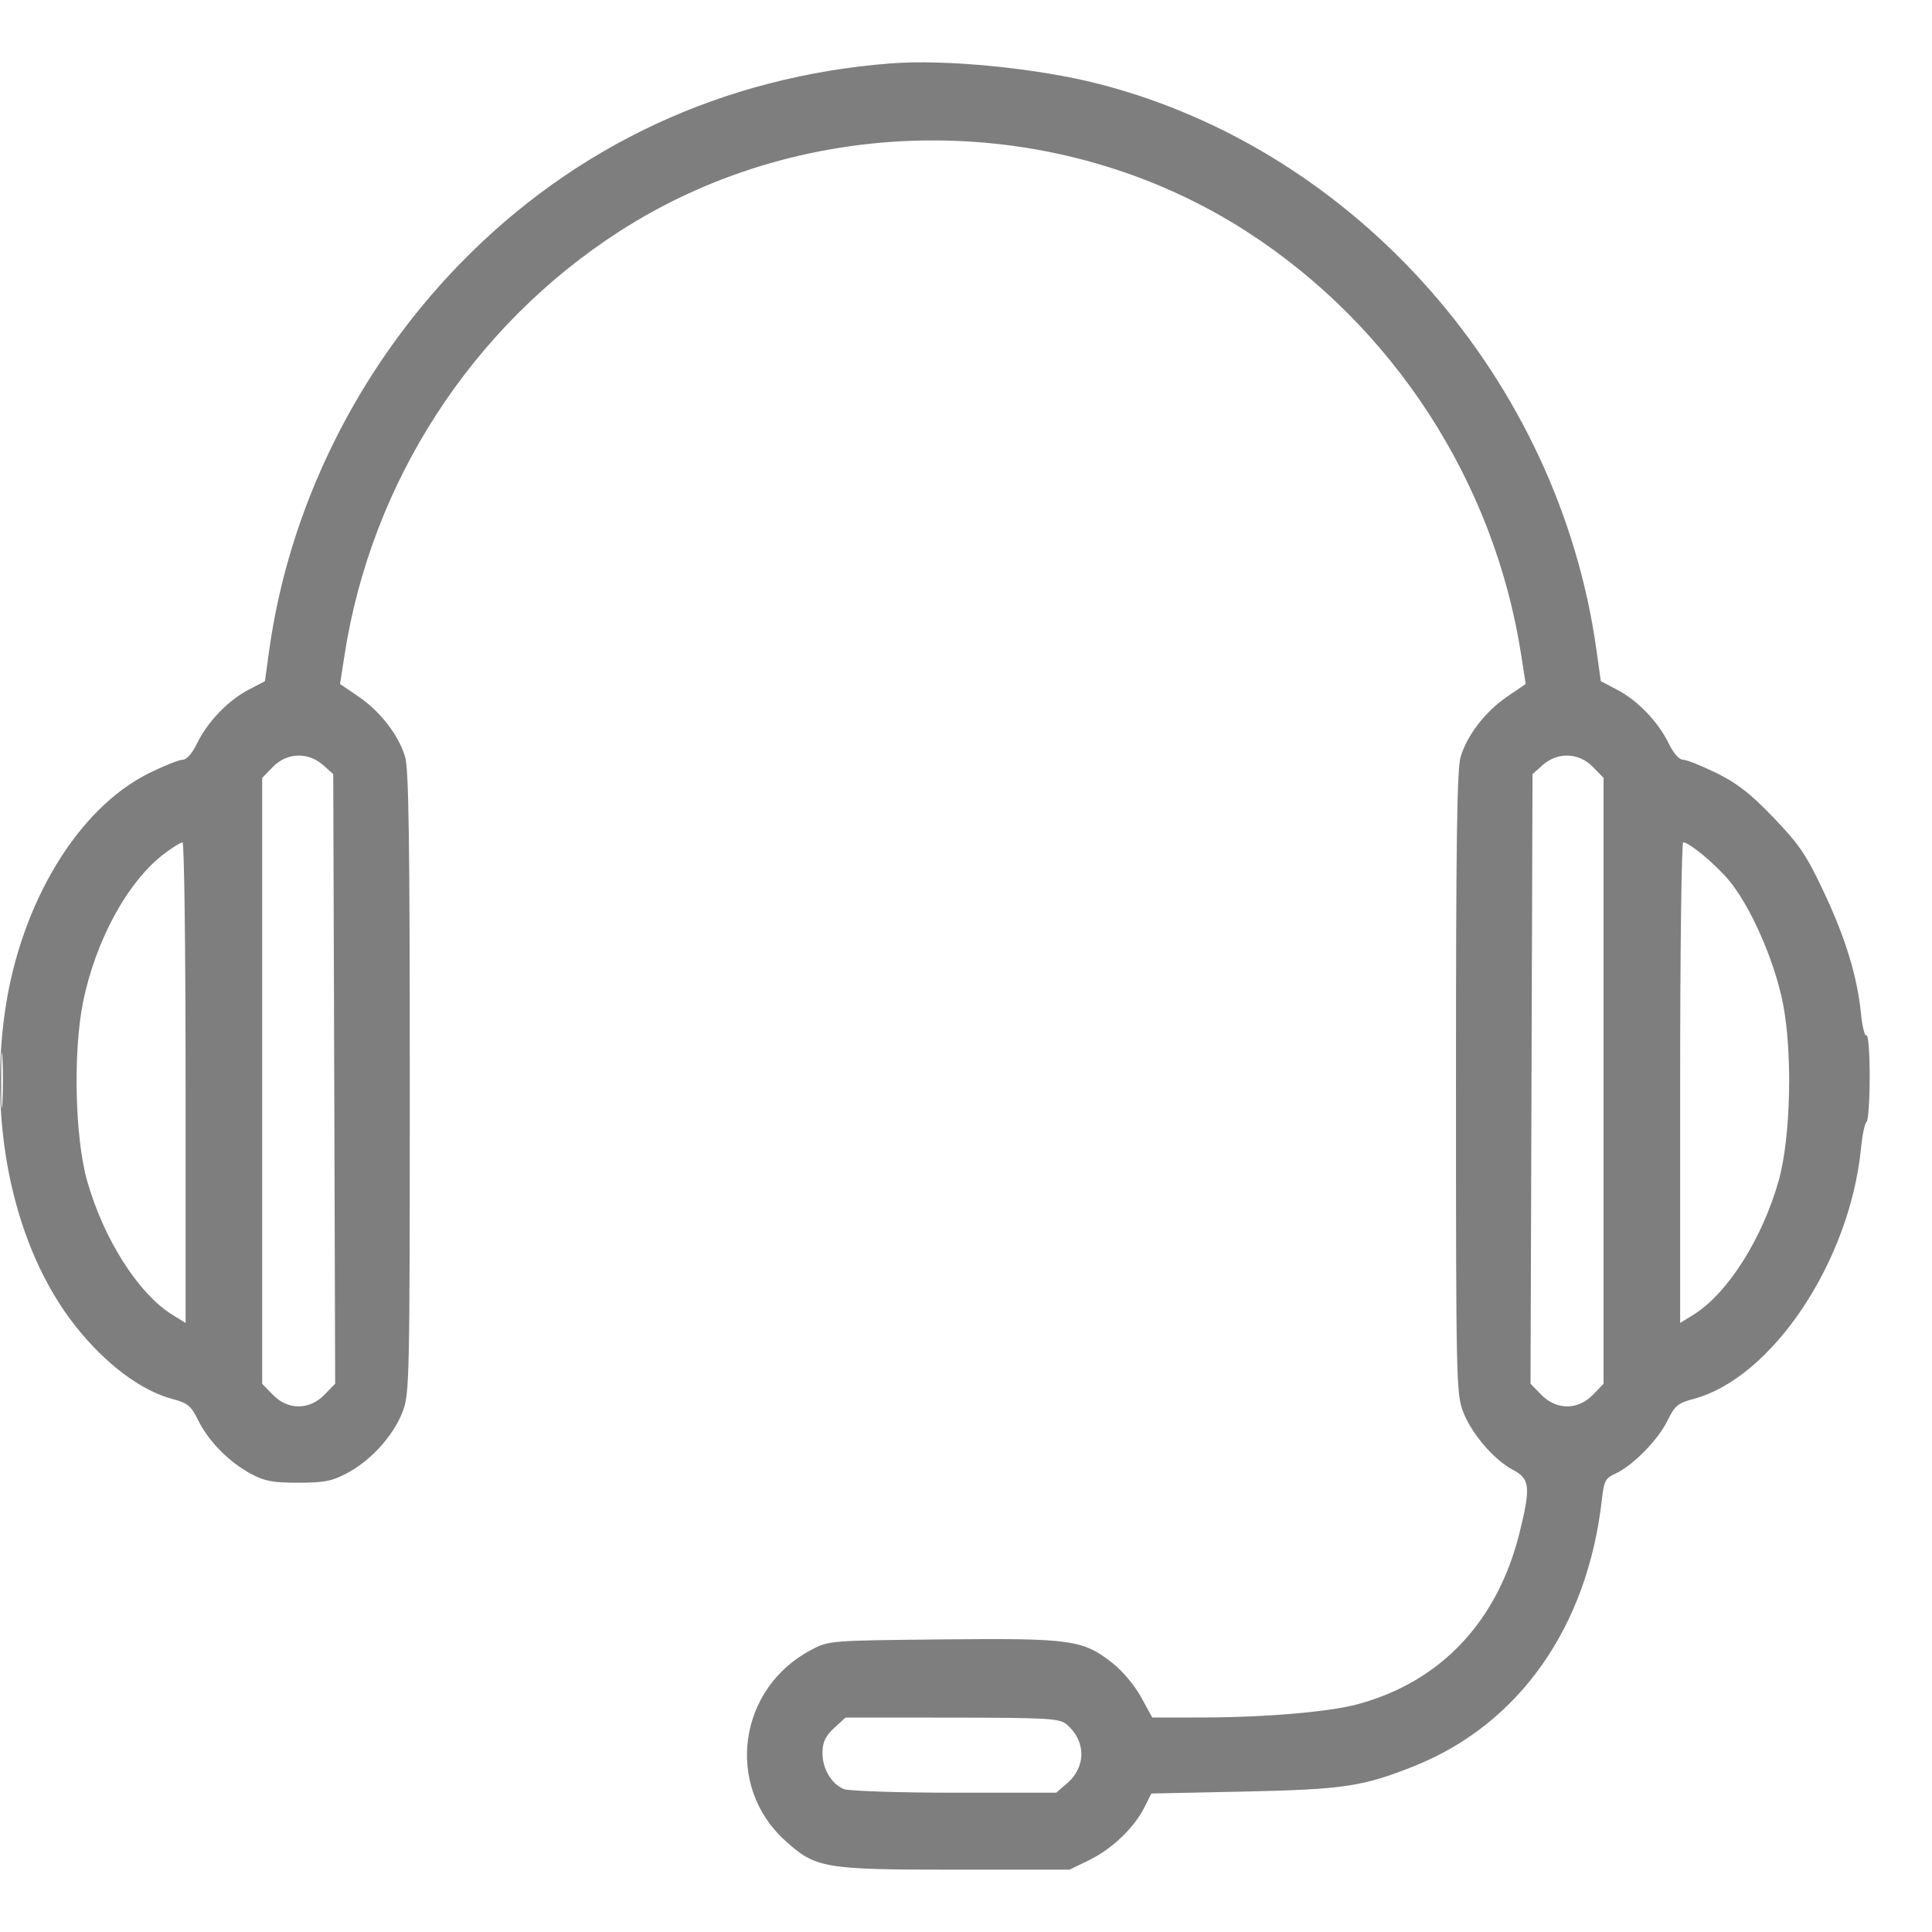 <svg width="31" height="31" viewBox="0 0 31 31" fill="none" xmlns="http://www.w3.org/2000/svg">
<g id="Traced Image">
<path id="Vector" fill-rule="evenodd" clip-rule="evenodd" d="M14.296 1.017C11.609 1.224 9.222 2.335 7.372 4.241C5.727 5.935 4.639 8.142 4.32 10.43L4.251 10.93L3.98 11.072C3.653 11.245 3.327 11.587 3.159 11.934C3.083 12.089 2.994 12.19 2.932 12.19C2.875 12.19 2.633 12.287 2.393 12.405C1.254 12.968 0.335 14.481 0.082 16.213C-0.194 18.102 0.239 20.048 1.207 21.273C1.689 21.883 2.257 22.311 2.764 22.447C3.014 22.513 3.064 22.555 3.183 22.795C3.349 23.13 3.68 23.464 4.031 23.651C4.247 23.767 4.383 23.792 4.791 23.791C5.213 23.79 5.333 23.765 5.583 23.63C5.961 23.427 6.322 23.022 6.464 22.643C6.57 22.359 6.575 22.119 6.575 17.373C6.575 13.511 6.559 12.344 6.501 12.147C6.398 11.797 6.102 11.414 5.751 11.176L5.456 10.975L5.528 10.513C5.958 7.729 7.578 5.233 9.94 3.712C12.96 1.767 16.973 1.767 19.997 3.711C22.356 5.229 23.979 7.731 24.409 10.513L24.48 10.975L24.186 11.176C23.835 11.414 23.539 11.797 23.436 12.147C23.378 12.344 23.362 13.511 23.362 17.373C23.362 22.119 23.367 22.359 23.473 22.643C23.605 22.997 23.971 23.425 24.28 23.587C24.548 23.728 24.562 23.86 24.385 24.581C24.034 26.015 23.12 26.985 21.782 27.346C21.328 27.469 20.293 27.557 19.288 27.558L18.489 27.559L18.31 27.232C18.209 27.047 18.01 26.81 17.855 26.688C17.374 26.31 17.197 26.285 15.133 26.305C13.311 26.323 13.3 26.324 13.015 26.474C11.843 27.091 11.628 28.654 12.596 29.532C13.087 29.977 13.219 30 15.319 30H17.162L17.483 29.843C17.846 29.665 18.202 29.323 18.364 28.997L18.474 28.778L19.953 28.747C21.555 28.713 21.863 28.667 22.682 28.342C24.372 27.67 25.473 26.109 25.703 24.061C25.737 23.76 25.759 23.718 25.924 23.643C26.199 23.517 26.601 23.108 26.754 22.798C26.874 22.554 26.922 22.513 27.173 22.447C28.433 22.111 29.68 20.245 29.861 18.425C29.882 18.209 29.922 18.018 29.95 18.001C29.977 17.983 30 17.657 30 17.276C30 16.895 29.977 16.597 29.95 16.615C29.922 16.633 29.882 16.477 29.861 16.269C29.802 15.67 29.611 15.046 29.262 14.308C28.984 13.717 28.873 13.553 28.459 13.121C28.089 12.735 27.879 12.571 27.544 12.405C27.304 12.287 27.062 12.19 27.005 12.19C26.943 12.19 26.854 12.089 26.778 11.934C26.61 11.587 26.284 11.245 25.957 11.072L25.686 10.93L25.616 10.43C25.012 6.094 21.773 2.409 17.629 1.346C16.647 1.094 15.178 0.949 14.296 1.017ZM4.378 12.306L4.207 12.482V17.343V22.204L4.378 22.38C4.619 22.629 4.965 22.628 5.206 22.379L5.378 22.202L5.363 17.311L5.347 12.421L5.183 12.275C4.942 12.062 4.602 12.075 4.378 12.306ZM24.754 12.275L24.59 12.421L24.574 17.311L24.558 22.202L24.73 22.379C24.972 22.628 25.318 22.629 25.559 22.38L25.73 22.204V17.343V12.482L25.559 12.306C25.335 12.075 24.995 12.062 24.754 12.275ZM2.647 13.689C2.056 14.13 1.533 15.084 1.331 16.088C1.172 16.882 1.203 18.254 1.396 18.94C1.66 19.881 2.226 20.769 2.776 21.103L2.978 21.227V17.371C2.978 15.251 2.956 13.516 2.929 13.516C2.901 13.516 2.775 13.594 2.647 13.689ZM26.959 17.371V21.227L27.161 21.103C27.711 20.769 28.277 19.881 28.541 18.94C28.734 18.254 28.765 16.882 28.606 16.088C28.469 15.406 28.087 14.539 27.742 14.126C27.523 13.864 27.104 13.516 27.008 13.516C26.981 13.516 26.959 15.251 26.959 17.371ZM0.018 17.343C0.018 17.741 0.027 17.896 0.039 17.687C0.05 17.479 0.05 17.153 0.039 16.964C0.027 16.775 0.018 16.945 0.018 17.343ZM13.385 27.726C13.249 27.852 13.201 27.949 13.197 28.111C13.19 28.37 13.339 28.627 13.542 28.707C13.623 28.738 14.422 28.765 15.319 28.765H16.948L17.126 28.61C17.432 28.345 17.425 27.928 17.111 27.666C16.999 27.573 16.808 27.562 15.277 27.56L13.567 27.559L13.385 27.726Z" fill="#7E7E7E"/>
</g>
</svg>
